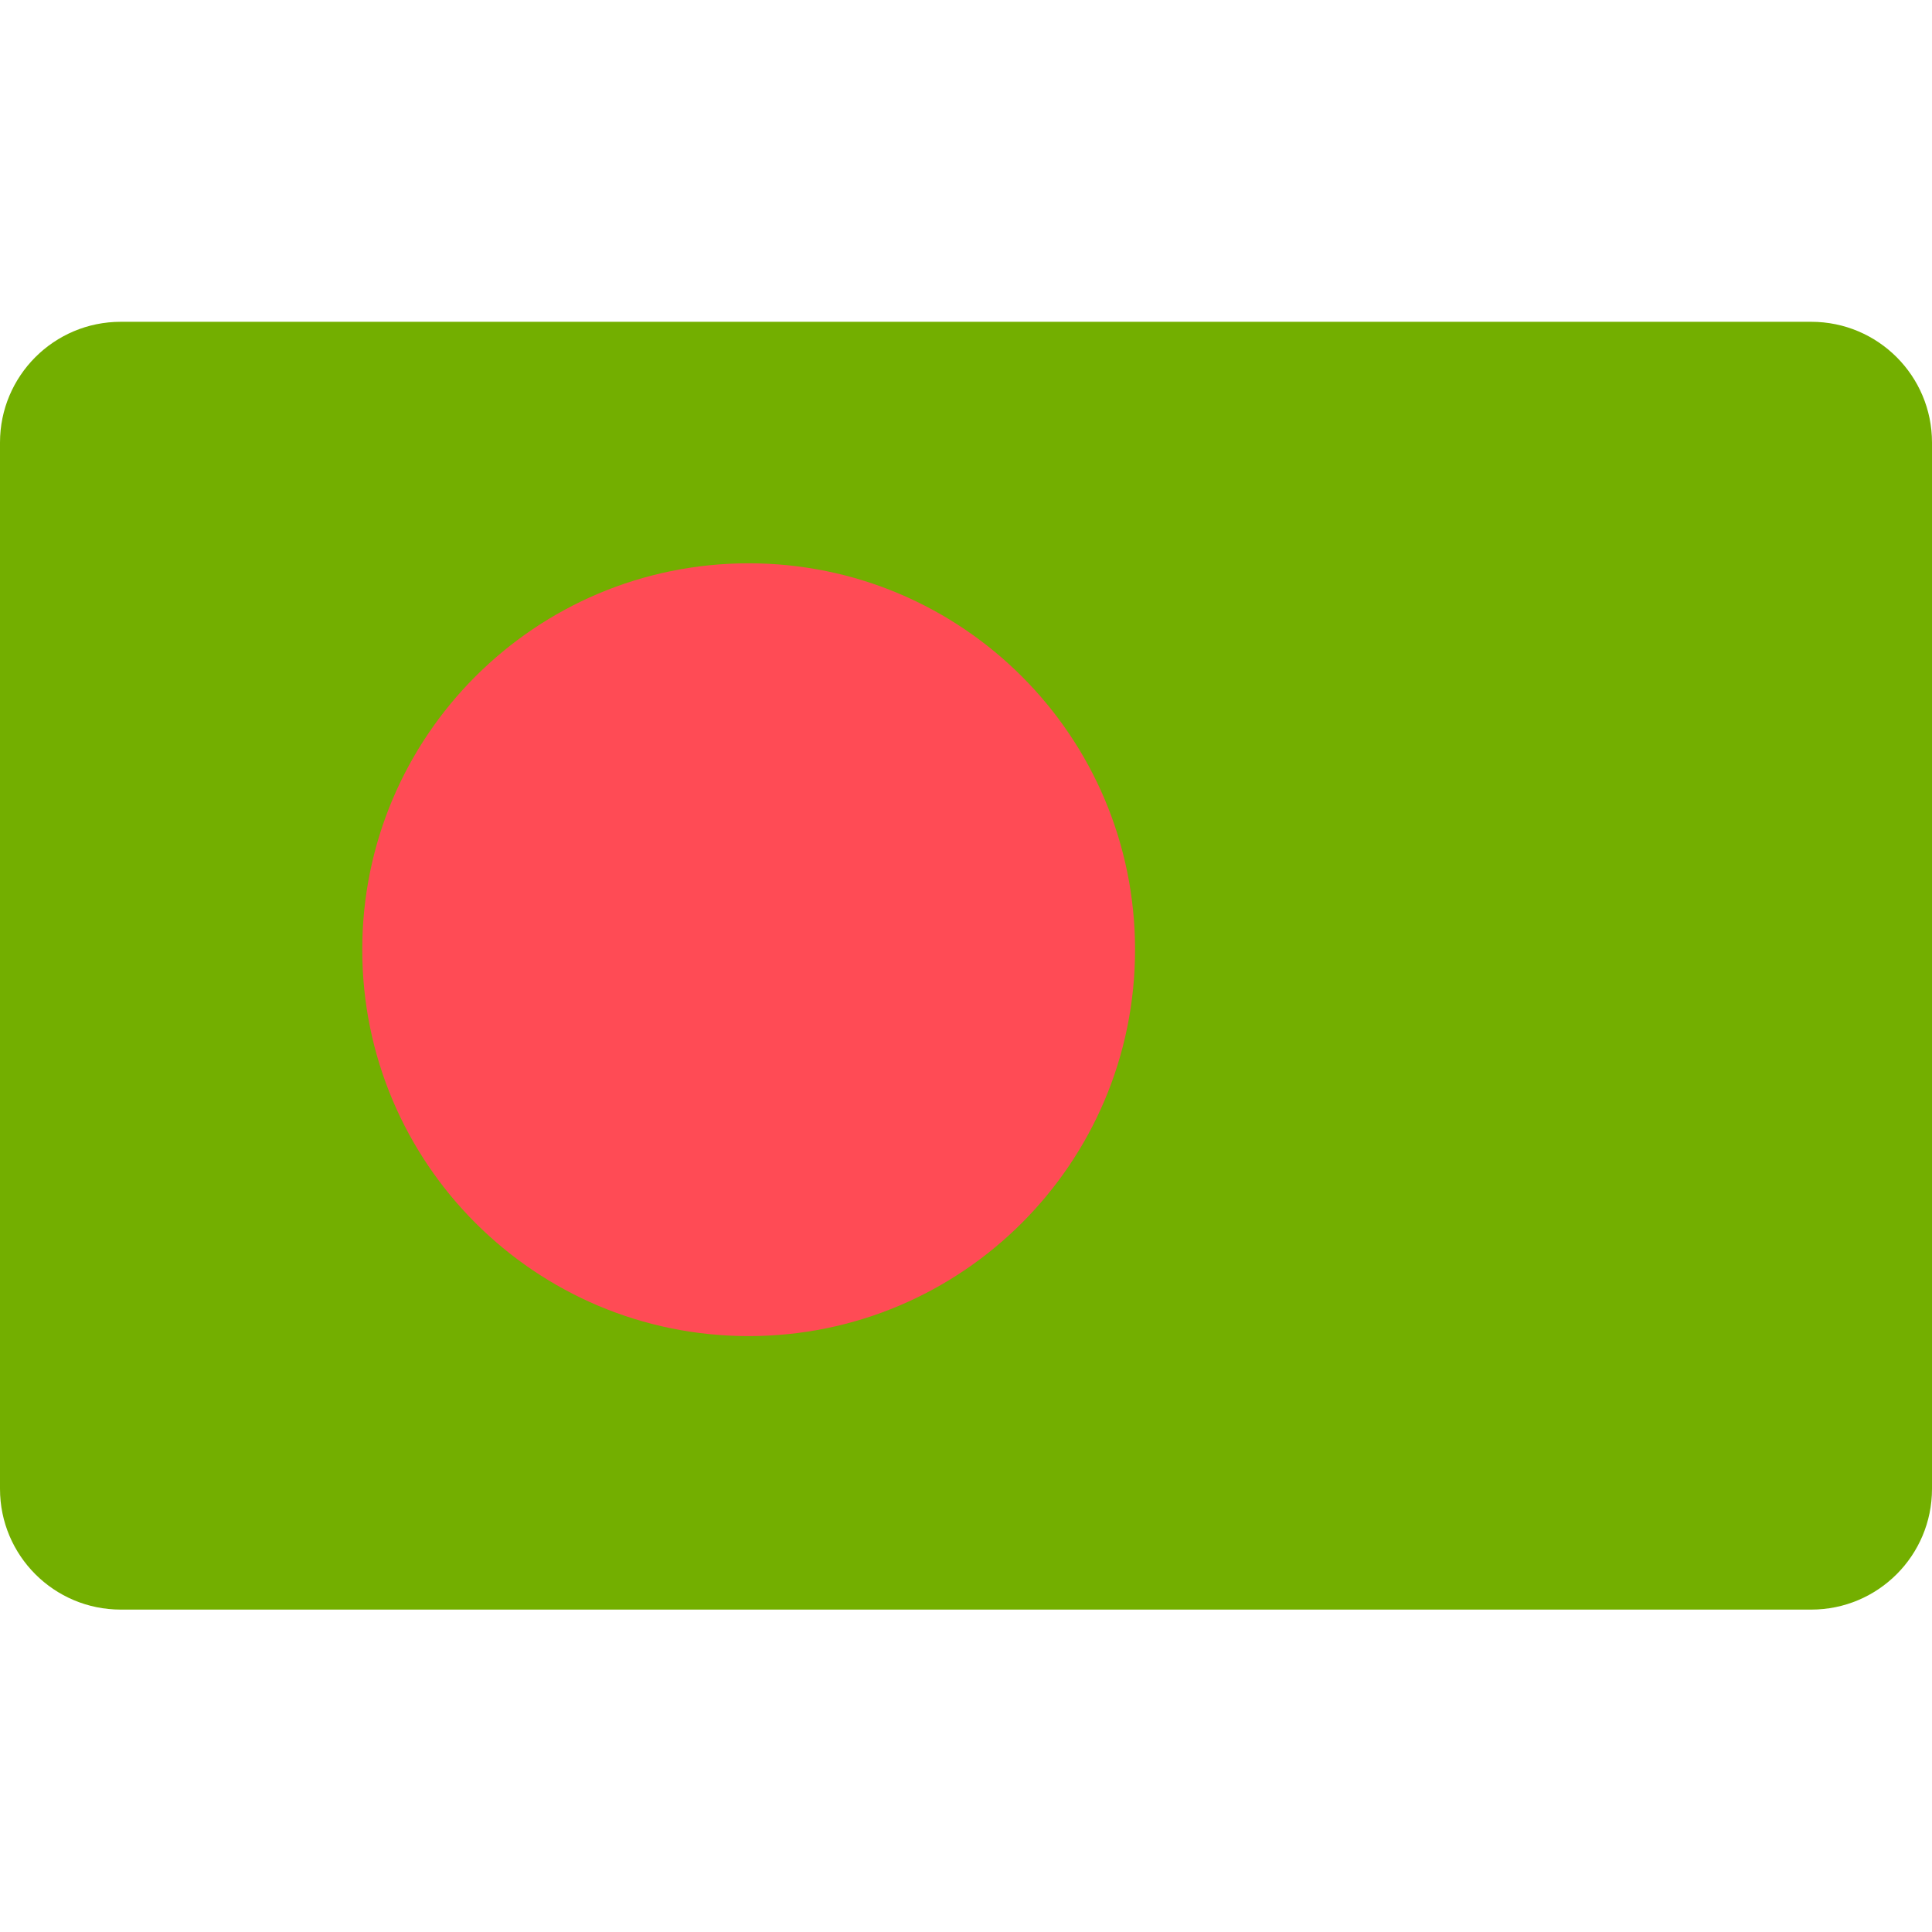 <svg width="32" height="32" viewBox="0 0 32 32" fill="none" xmlns="http://www.w3.org/2000/svg">
<path d="M0 7.33C0 6.225 0.895 5.33 2 5.33H30C31.105 5.33 32 6.225 32 7.33V24.66C32 25.765 31.105 26.66 30 26.66H2C0.895 26.66 0 25.765 0 24.66V7.33Z" fill="#73AF00"/>
<path d="M12.4 22.13C15.935 22.13 18.8 19.265 18.8 15.73C18.8 12.195 15.935 9.33 12.4 9.33C8.865 9.33 6 12.195 6 15.73C6 19.265 8.865 22.13 12.4 22.13Z" fill="#FF4B55"/>
</svg>
